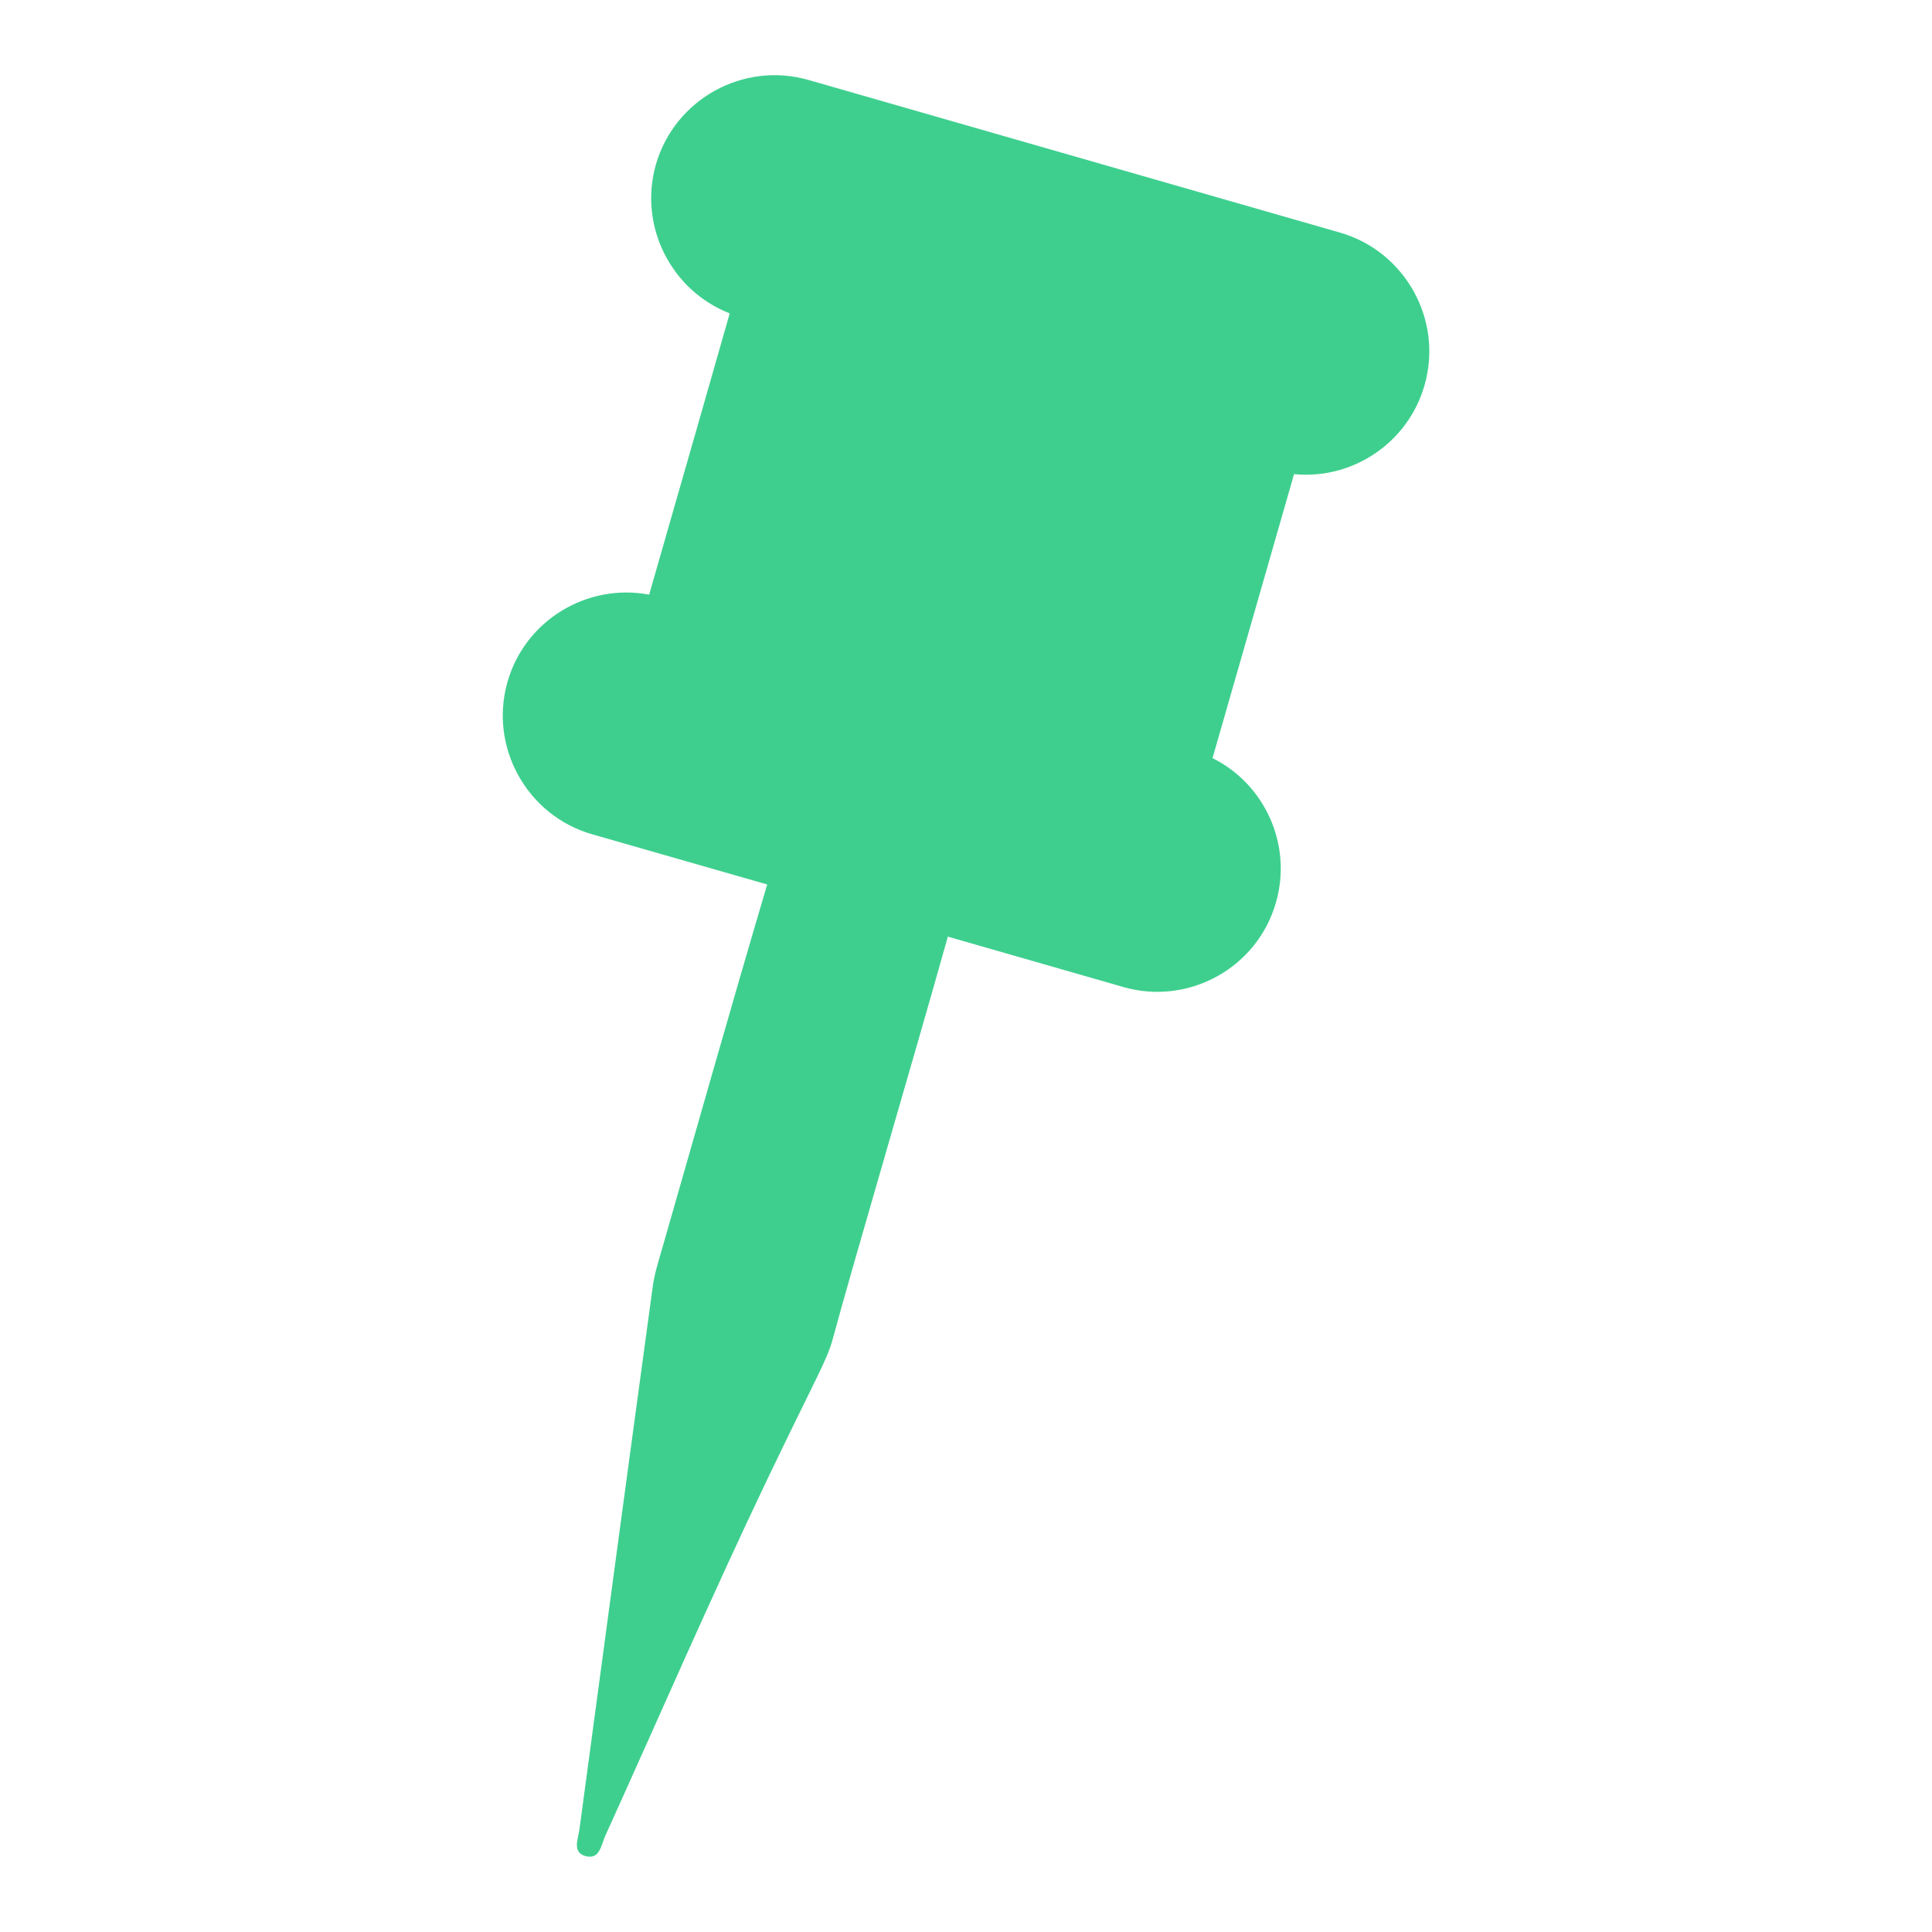 <?xml version="1.0" encoding="utf-8"?>
<!-- Generator: Adobe Illustrator 27.8.1, SVG Export Plug-In . SVG Version: 6.00 Build 0)  -->
<svg version="1.1" id="Layer_1" xmlns="http://www.w3.org/2000/svg" xmlns:xlink="http://www.w3.org/1999/xlink" x="0px" y="0px"
	 viewBox="0 0 1000 1000" style="enable-background:new 0 0 1000 1000;" xml:space="preserve">
<style type="text/css">
	.st0{fill-rule:evenodd;clip-rule:evenodd;fill:#3ECF8E;}
</style>
<path class="st0" d="M693.6,120.4l-275.1-79c-33.8-9.7-69.2,9.9-79,43.7c-9.1,31.9,7.9,65.3,38.2,77.1l-16.4,57.4L336,307.8
	c-32-6.1-64.2,13.2-73.3,45.1c-9.7,33.8,10.1,69.2,43.7,78.9l90.7,26c-18.6,62.8-36.4,125.9-54.5,188.9c-1.8,6.2-3.8,12.5-4.7,18.9
	c-12.8,93.8-25.4,187.6-38,281.4c-0.7,5-3.9,12,3.5,13.8c7.1,1.7,7.8-6,9.9-10.6c27.9-61.6,54.8-123.7,83.9-184.6
	c25.6-53.4,30.8-61.5,33.7-72.1c10.8-40,43.4-150.4,59.7-208.7l90.9,26.1c33.8,9.7,69.3-10,78.9-43.7c8.7-30-5.8-61.4-32.8-74.8
	l20.1-70l22.1-77c29.9,3,58.9-15.9,67.5-45.9C747.1,165.6,727.3,130.1,693.6,120.4z"/>
</svg>
